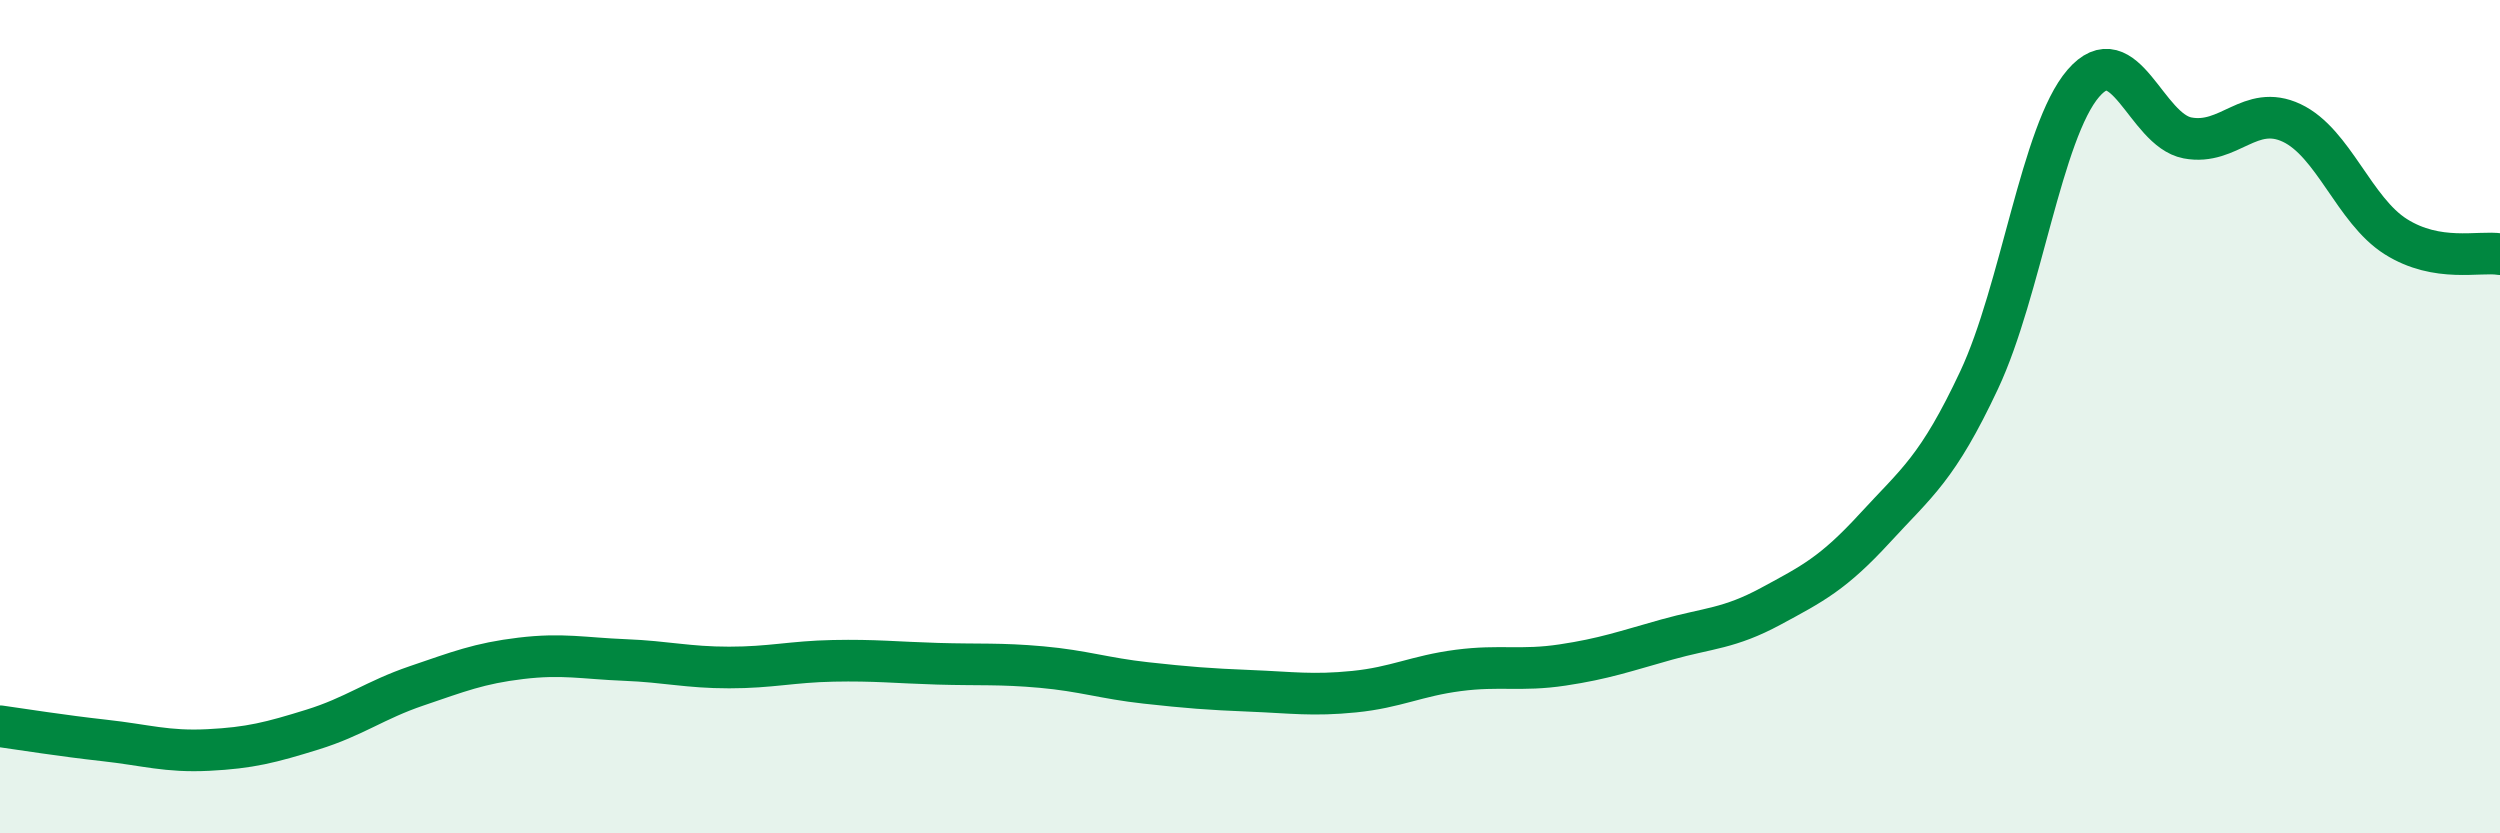 
    <svg width="60" height="20" viewBox="0 0 60 20" xmlns="http://www.w3.org/2000/svg">
      <path
        d="M 0,17.43 C 0.5,17.5 1.5,17.66 2.5,17.77 C 3.5,17.88 4,18.05 5,18 C 6,17.95 6.5,17.82 7.5,17.51 C 8.5,17.2 9,16.8 10,16.46 C 11,16.12 11.5,15.92 12.5,15.8 C 13.5,15.68 14,15.8 15,15.84 C 16,15.88 16.5,16.02 17.5,16.02 C 18.5,16.02 19,15.88 20,15.86 C 21,15.84 21.5,15.9 22.5,15.93 C 23.5,15.96 24,15.92 25,16.01 C 26,16.1 26.5,16.28 27.5,16.39 C 28.5,16.5 29,16.54 30,16.58 C 31,16.62 31.5,16.7 32.5,16.6 C 33.5,16.5 34,16.22 35,16.09 C 36,15.96 36.5,16.11 37.5,15.96 C 38.5,15.81 39,15.63 40,15.35 C 41,15.07 41.5,15.09 42.5,14.55 C 43.5,14.01 44,13.76 45,12.67 C 46,11.58 46.5,11.25 47.5,9.12 C 48.5,6.99 49,3.16 50,2 C 51,0.84 51.5,3.12 52.5,3.31 C 53.5,3.5 54,2.48 55,2.95 C 56,3.42 56.5,5.05 57.5,5.68 C 58.5,6.31 59.5,6.02 60,6.1L60 20L0 20Z"
        fill="#008740"
        opacity="0.1"
        stroke-linecap="round"
        stroke-linejoin="round"
      />
      <path
        d="M 0,17.43 C 0.5,17.5 1.5,17.66 2.5,17.77 C 3.5,17.88 4,18.05 5,18 C 6,17.95 6.5,17.82 7.5,17.51 C 8.5,17.2 9,16.8 10,16.46 C 11,16.12 11.5,15.92 12.5,15.8 C 13.5,15.68 14,15.8 15,15.84 C 16,15.88 16.5,16.02 17.5,16.02 C 18.5,16.02 19,15.88 20,15.86 C 21,15.84 21.5,15.9 22.5,15.93 C 23.5,15.96 24,15.92 25,16.01 C 26,16.1 26.5,16.28 27.5,16.39 C 28.5,16.5 29,16.54 30,16.58 C 31,16.62 31.5,16.7 32.5,16.6 C 33.5,16.5 34,16.22 35,16.09 C 36,15.96 36.5,16.11 37.5,15.96 C 38.5,15.81 39,15.63 40,15.35 C 41,15.07 41.5,15.09 42.5,14.55 C 43.5,14.01 44,13.76 45,12.67 C 46,11.58 46.5,11.25 47.5,9.12 C 48.5,6.99 49,3.16 50,2 C 51,0.84 51.5,3.12 52.5,3.31 C 53.5,3.5 54,2.48 55,2.95 C 56,3.42 56.5,5.05 57.5,5.68 C 58.5,6.31 59.5,6.02 60,6.1"
        stroke="#008740"
        stroke-width="1"
        fill="none"
        stroke-linecap="round"
        stroke-linejoin="round"
      />
    </svg>
  